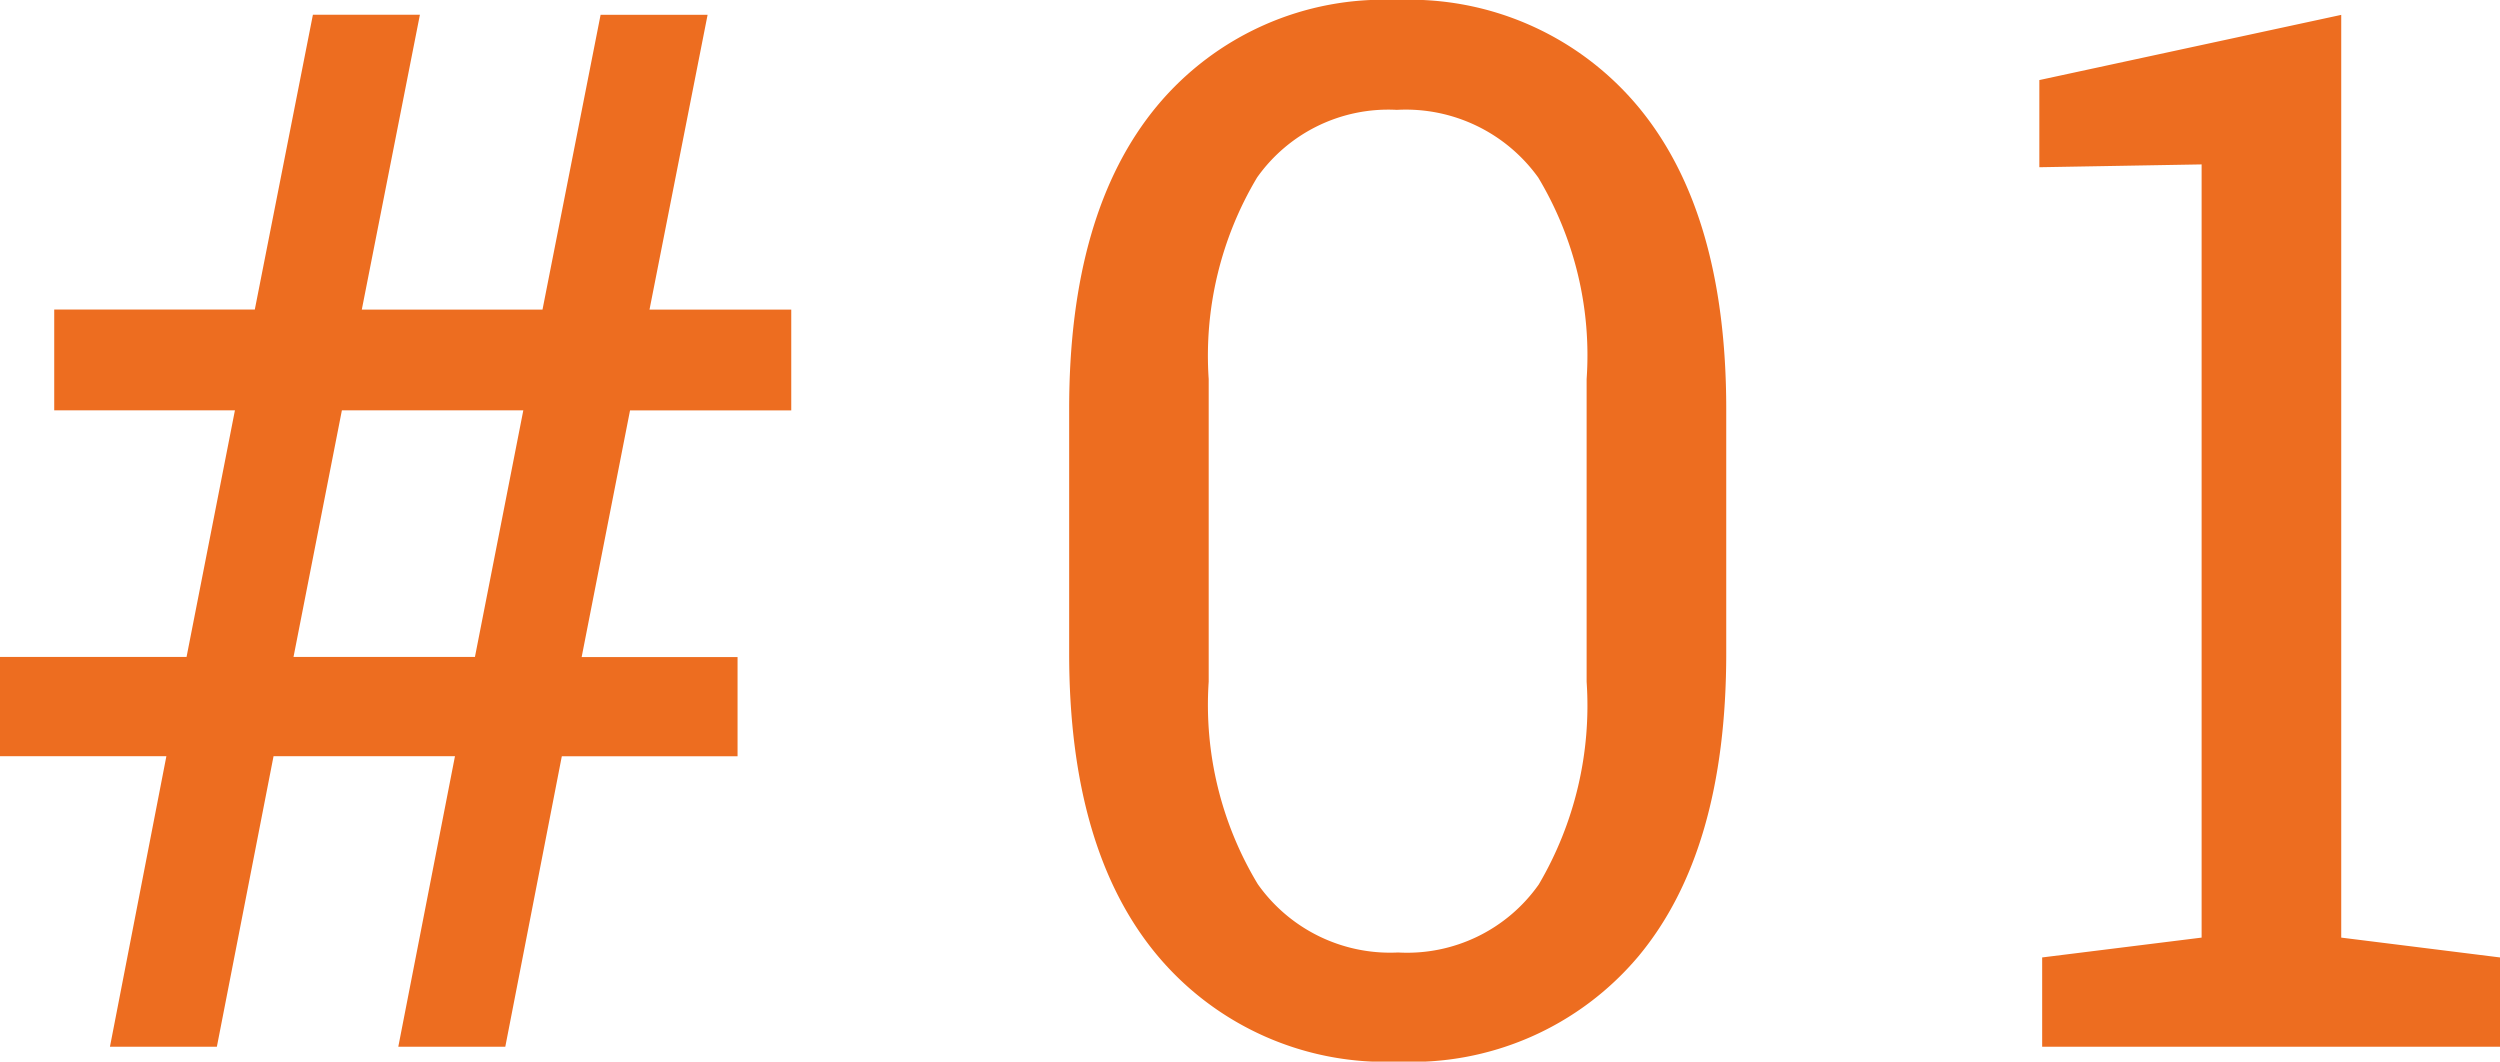 <svg xmlns="http://www.w3.org/2000/svg" width="62.009" height="26.332" viewBox="0 0 62.009 26.332">
  <path id="パス_76386" data-name="パス 76386" d="M-28.4,0-27-7.207h-4.131V-9.668H-26.5l1.2-6.117h-4.482v-2.5h4.975l1.441-7.312h2.654l-1.441,7.313h4.482l1.441-7.312h2.654l-1.441,7.313h3.516v2.5H-15.5l-1.2,6.117h3.867v2.461h-4.359L-18.594,0h-2.654l1.406-7.207h-4.5L-25.748,0Zm4.553-9.668h4.5l1.2-6.117h-4.5ZM3.551.369A7.371,7.371,0,0,1-2.408-2.25q-2.2-2.619-2.2-7.506V-15.82q0-4.887,2.18-7.515a7.309,7.309,0,0,1,5.941-2.628,7.38,7.38,0,0,1,5.977,2.628q2.2,2.628,2.2,7.515v6.064q0,4.9-2.18,7.515A7.35,7.35,0,0,1,3.551.369Zm0-2.707A3.993,3.993,0,0,0,7.04-4.025,8.748,8.748,0,0,0,8.227-9.053v-7.506a8.567,8.567,0,0,0-1.2-5,4.045,4.045,0,0,0-3.507-1.679A3.987,3.987,0,0,0,.053-21.56a8.616,8.616,0,0,0-1.2,5v7.506A8.606,8.606,0,0,0,.07-4.034,4.019,4.019,0,0,0,3.551-2.338ZM19.526,0V-2.215l3.955-.492V-21.885l-4.025.07v-2.162l7.488-1.617V-2.707l3.938.492V0Z" transform="translate(31.127 25.963)" fill="#ed6d20"/>
</svg>
